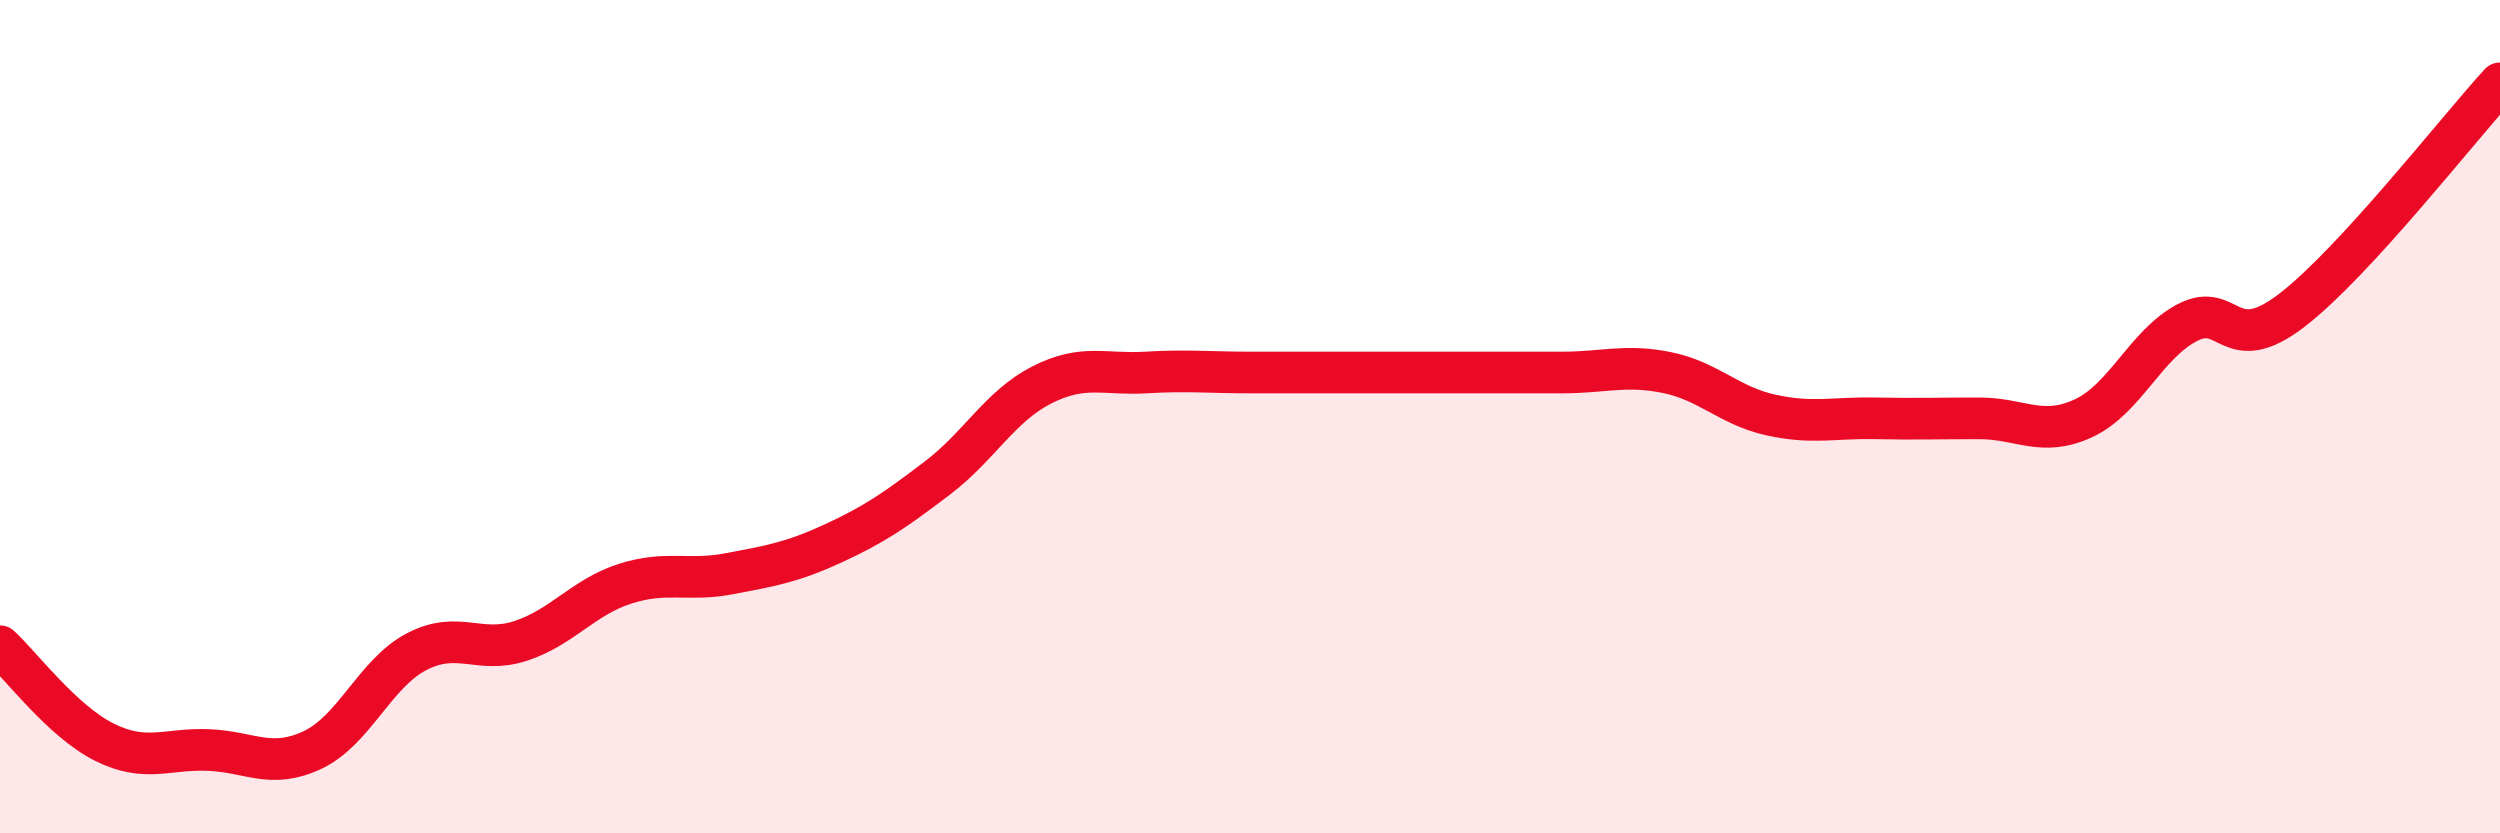 
    <svg width="60" height="20" viewBox="0 0 60 20" xmlns="http://www.w3.org/2000/svg">
      <path
        d="M 0,15.51 C 0.5,15.97 1.5,17.31 2.5,17.81 C 3.5,18.31 4,17.96 5,18 C 6,18.04 6.5,18.47 7.5,18 C 8.5,17.53 9,16.16 10,15.64 C 11,15.12 11.5,15.71 12.5,15.38 C 13.5,15.05 14,14.33 15,14.01 C 16,13.69 16.5,13.96 17.5,13.77 C 18.5,13.58 19,13.5 20,13.04 C 21,12.58 21.5,12.23 22.5,11.47 C 23.5,10.71 24,9.75 25,9.24 C 26,8.73 26.5,9 27.5,8.94 C 28.5,8.88 29,8.94 30,8.94 C 31,8.94 31.5,8.94 32.5,8.94 C 33.5,8.94 34,8.94 35,8.94 C 36,8.94 36.5,8.94 37.5,8.94 C 38.5,8.94 39,8.74 40,8.94 C 41,9.14 41.5,9.74 42.5,9.96 C 43.5,10.18 44,10.02 45,10.04 C 46,10.06 46.5,10.04 47.5,10.04 C 48.5,10.04 49,10.5 50,10.04 C 51,9.58 51.5,8.26 52.5,7.74 C 53.5,7.22 53.5,8.6 55,7.45 C 56.5,6.3 59,3.09 60,2L60 20L0 20Z"
        fill="#EB0A25"
        opacity="0.1"
        stroke-linecap="round"
        stroke-linejoin="round"
      />
      <path
        d="M 0,15.51 C 0.5,15.97 1.5,17.31 2.5,17.81 C 3.5,18.31 4,17.96 5,18 C 6,18.04 6.5,18.47 7.5,18 C 8.5,17.53 9,16.16 10,15.64 C 11,15.12 11.5,15.71 12.5,15.38 C 13.5,15.05 14,14.33 15,14.01 C 16,13.69 16.5,13.96 17.5,13.77 C 18.5,13.58 19,13.5 20,13.04 C 21,12.58 21.5,12.23 22.5,11.47 C 23.5,10.71 24,9.75 25,9.24 C 26,8.73 26.5,9 27.5,8.94 C 28.5,8.88 29,8.94 30,8.94 C 31,8.94 31.5,8.94 32.5,8.94 C 33.5,8.94 34,8.94 35,8.94 C 36,8.94 36.5,8.94 37.5,8.94 C 38.5,8.94 39,8.74 40,8.94 C 41,9.14 41.5,9.74 42.5,9.96 C 43.5,10.18 44,10.02 45,10.04 C 46,10.06 46.5,10.04 47.5,10.04 C 48.5,10.04 49,10.5 50,10.04 C 51,9.58 51.5,8.26 52.5,7.74 C 53.5,7.22 53.5,8.6 55,7.45 C 56.5,6.3 59,3.09 60,2"
        stroke="#EB0A25"
        stroke-width="1"
        fill="none"
        stroke-linecap="round"
        stroke-linejoin="round"
      />
    </svg>
  